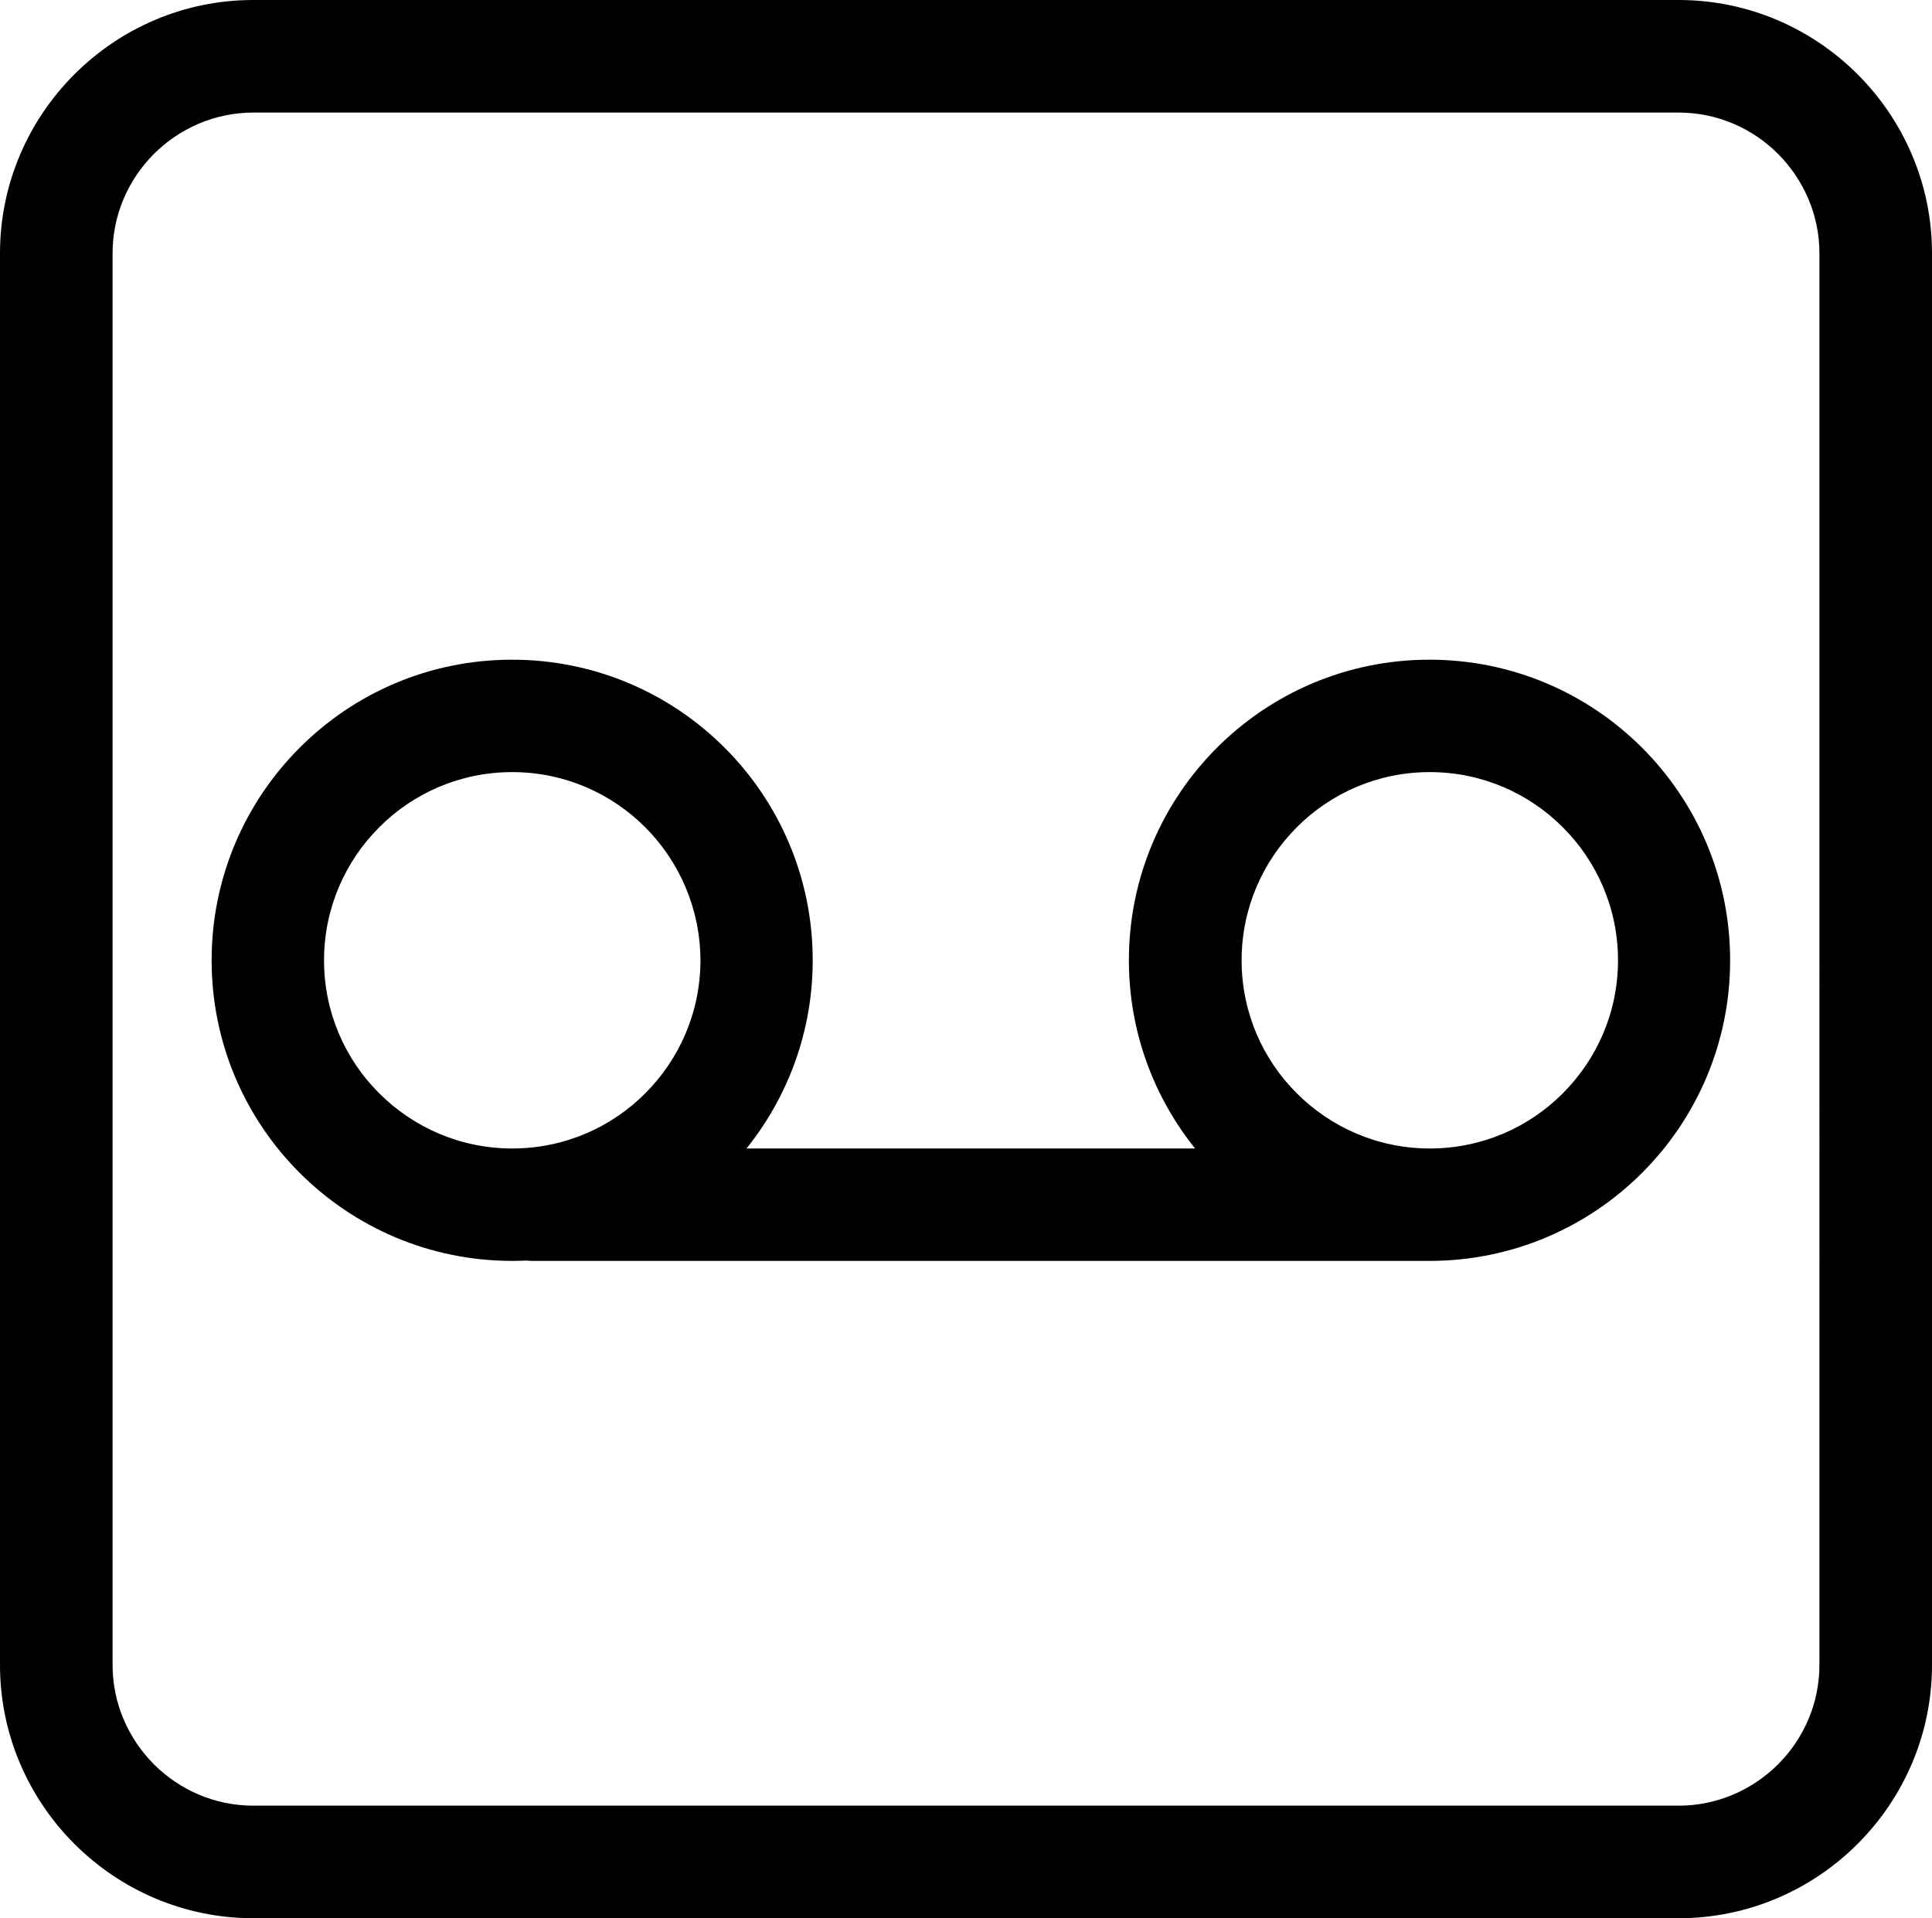 <?xml version="1.0" encoding="utf-8"?><svg version="1.1" id="Layer_1" xmlns="http://www.w3.org/2000/svg" xmlns:xlink="http://www.w3.org/1999/xlink" x="0px" y="0px" viewBox="0 0 122.88 122" style="enable-background:new 0 0 122.88 122" xml:space="preserve"><g><path d="M32.57,41.96c5.28,0,10.06,2.14,13.52,5.6c3.46,3.46,5.6,8.24,5.6,13.52c0,4.53-1.58,8.69-4.21,11.97h28.53 c-2.63-3.28-4.21-7.44-4.21-11.97c0-5.28,2.14-10.06,5.6-13.52c3.46-3.46,8.24-5.6,13.52-5.6c5.28,0,10.06,2.14,13.52,5.6 c3.46,3.46,5.6,8.24,5.6,13.52c0,5.28-2.14,10.06-5.6,13.52c-3.46,3.46-8.24,5.6-13.52,5.6H33.86c-0.13,0-0.26-0.01-0.39-0.02 c-0.3,0.01-0.59,0.02-0.89,0.02c-5.28,0-10.06-2.14-13.52-5.6c-3.46-3.46-5.6-8.24-5.6-13.52c0-5.28,2.14-10.06,5.6-13.52 C22.51,44.1,27.29,41.96,32.57,41.96L32.57,41.96z M16.11,0h90.66c4.43,0,8.46,1.81,11.38,4.73c2.92,2.92,4.73,6.95,4.73,11.38 v89.79c0,4.43-1.81,8.46-4.73,11.38c-2.92,2.92-6.95,4.73-11.38,4.73H16.11c-4.43,0-8.46-1.81-11.38-4.73 C1.81,114.36,0,110.33,0,105.9V16.11c0-4.43,1.81-8.46,4.73-11.38C7.65,1.81,11.67,0,16.11,0L16.11,0z M106.77,7.16H16.11 c-2.46,0-4.69,1.01-6.32,2.63c-1.62,1.62-2.63,3.86-2.63,6.32v89.79c0,2.46,1.01,4.69,2.63,6.32c1.62,1.62,3.86,2.63,6.32,2.63 h90.66c2.46,0,4.69-1.01,6.32-2.63c1.62-1.62,2.63-3.86,2.63-6.32V16.11c0-2.46-1.01-4.69-2.63-6.32 C111.47,8.17,109.23,7.16,106.77,7.16L106.77,7.16z M99.4,52.62c-2.17-2.17-5.16-3.51-8.46-3.51c-3.31,0-6.3,1.34-8.46,3.51 c-2.17,2.17-3.51,5.16-3.51,8.46c0,3.31,1.34,6.3,3.51,8.46c2.17,2.17,5.16,3.51,8.46,3.51c3.31,0,6.3-1.34,8.46-3.51 c2.17-2.17,3.51-5.16,3.51-8.46C102.91,57.78,101.57,54.79,99.4,52.62L99.4,52.62z M41.04,52.62c-2.17-2.17-5.16-3.51-8.46-3.51 c-3.31,0-6.3,1.34-8.46,3.51c-2.17,2.17-3.51,5.16-3.51,8.46c0,3.31,1.34,6.3,3.51,8.46c2.17,2.17,5.16,3.51,8.46,3.51 c3.31,0,6.3-1.34,8.46-3.51c2.17-2.17,3.51-5.16,3.51-8.46C44.54,57.78,43.2,54.79,41.04,52.62L41.04,52.62z"/></g></svg>
